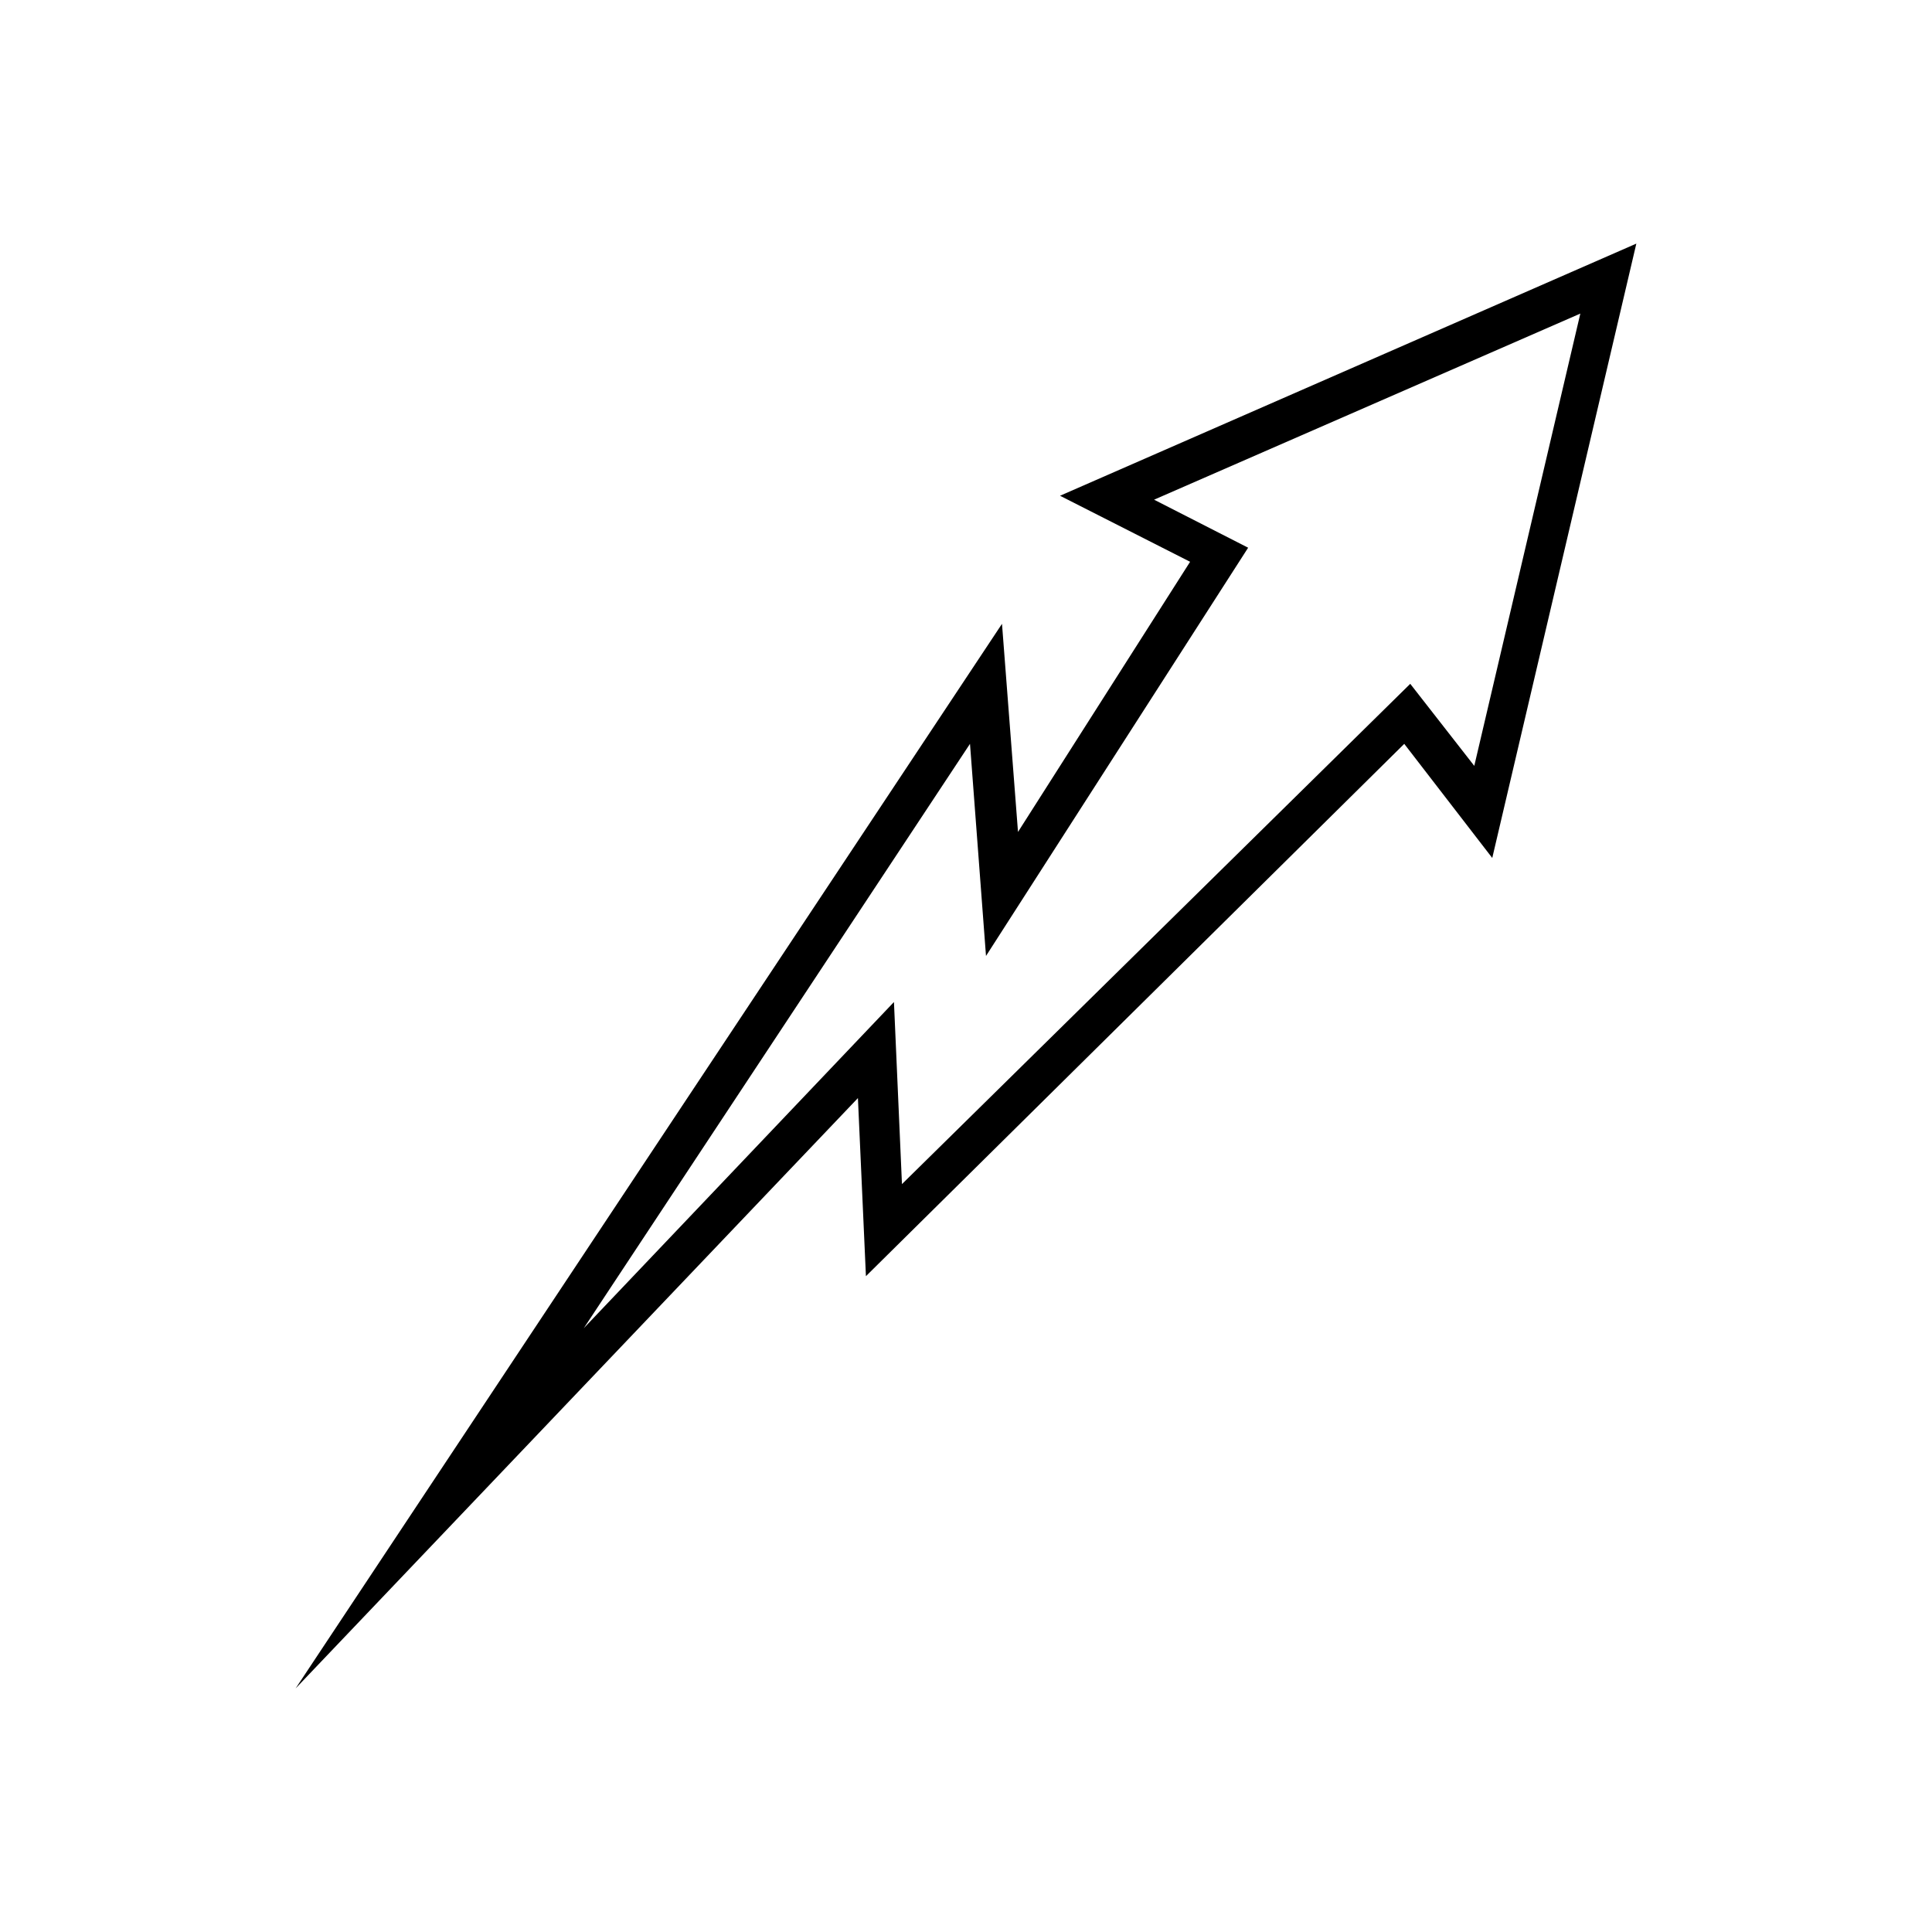<?xml version="1.0" encoding="UTF-8"?>
<!-- Uploaded to: ICON Repo, www.iconrepo.com, Generator: ICON Repo Mixer Tools -->
<svg fill="#000000" width="800px" height="800px" version="1.1" viewBox="144 144 512 512" xmlns="http://www.w3.org/2000/svg">
 <path d="m516.14 341.13-142.66 141.07-2.121-47.199-149.02 156.45 187.2-282.13 4.242 55.152 45.609-71.594-34.473-17.5 152.73-66.82-38.184 162.81zm-133.11 116.67 134.7-132.58 16.969 21.742 28.105-119.86-112.96 49.32 24.926 12.727-69.469 108.19-4.242-56.215-102.35 154.86 82.199-86.441z"/>
</svg>